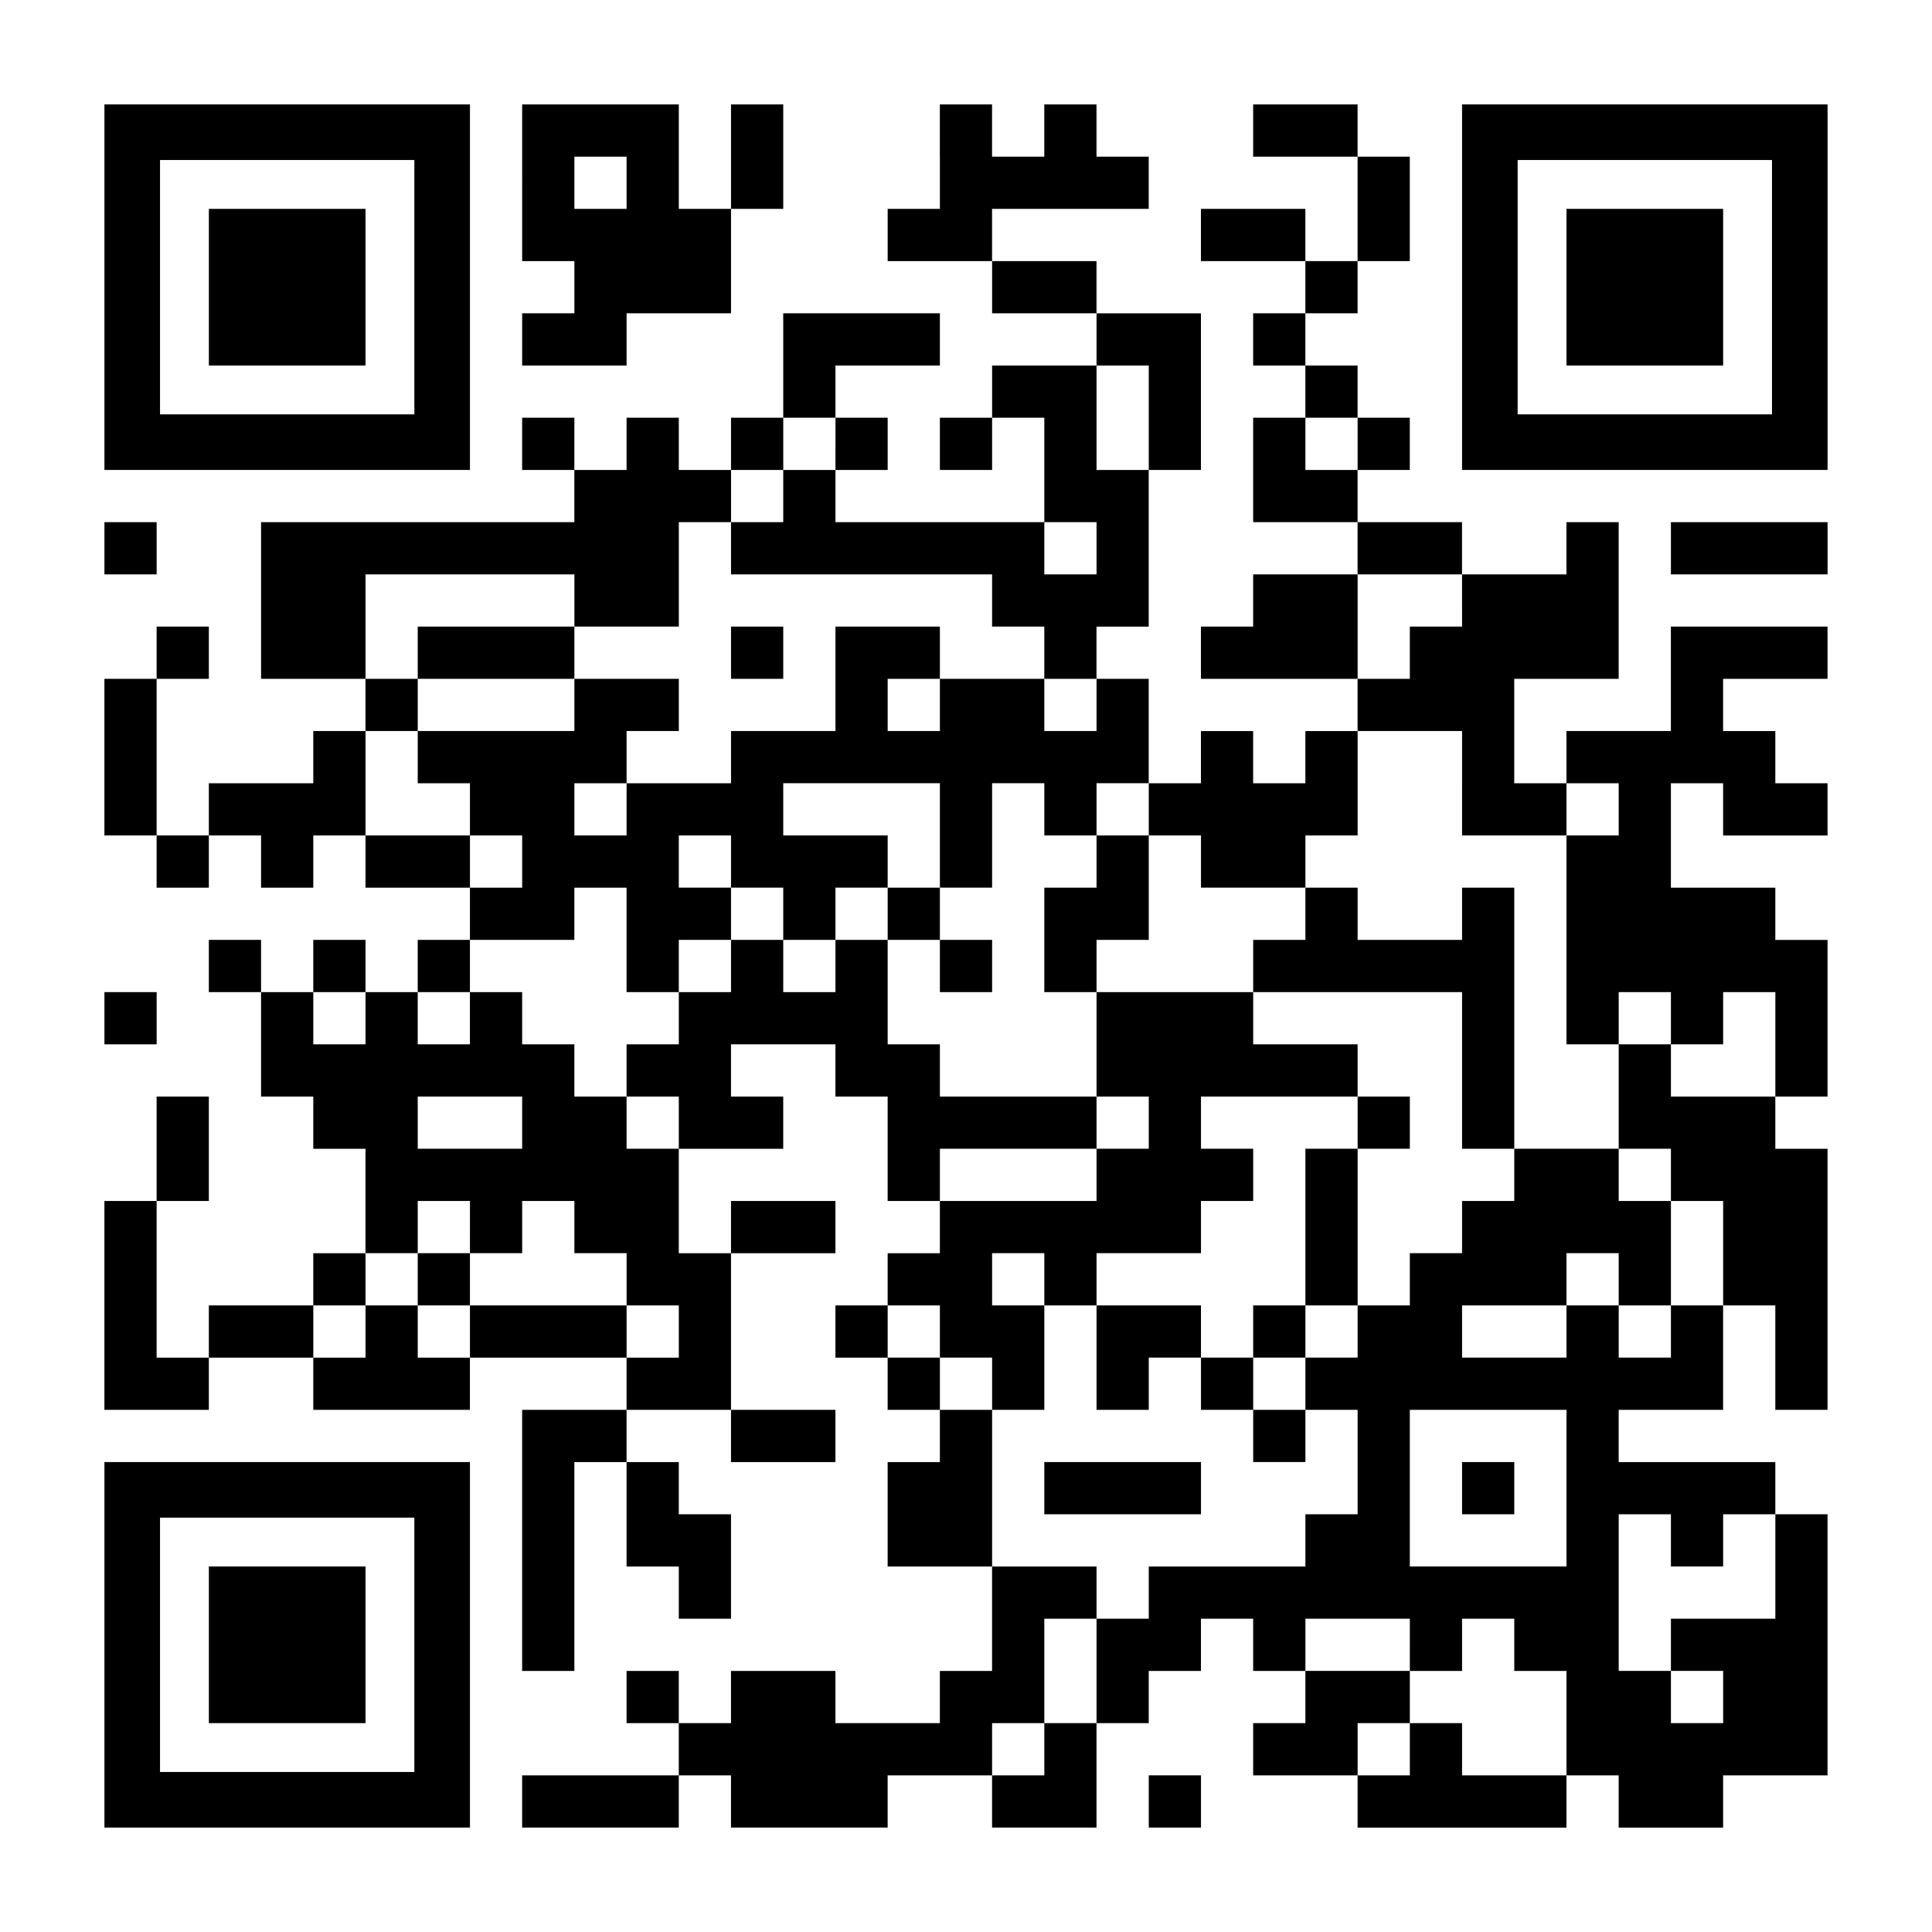 <?xml version="1.0" encoding="UTF-8" standalone="yes"?>
<svg version="1.0" xmlns="http://www.w3.org/2000/svg" width="1147px" height="1147px" viewBox="0 0 1147 1147" preserveAspectRatio="xMidYMid meet">
  <g transform="translate(0,1147) scale(0.1,-0.1)" fill="#000000" stroke="none">
    <path d="M620 9765 l0 -1085 1085 0 1085 0 0 1085 0 1085 -1085 0 -1085 0 0
-1085z m1840 0 l0 -755 -755 0 -755 0 0 755 0 755 755 0 755 0 0 -755z"/>
    <path d="M1240 9765 l0 -465 465 0 465 0 0 465 0 465 -465 0 -465 0 0 -465z"/>
    <path d="M3100 10385 l0 -465 155 0 155 0 0 -155 0 -155 -155 0 -155 0 0 -155
0 -155 310 0 310 0 0 155 0 155 310 0 310 0 0 310 0 310 155 0 155 0 0 310 0
310 -155 0 -155 0 0 -310 0 -310 -155 0 -155 0 0 310 0 310 -465 0 -465 0 0
-465z m620 0 l0 -155 -155 0 -155 0 0 155 0 155 155 0 155 0 0 -155z"/>
    <path d="M5580 10540 l0 -310 -155 0 -155 0 0 -155 0 -155 310 0 310 0 0 -155
0 -155 310 0 310 0 0 -155 0 -155 -310 0 -310 0 0 -155 0 -155 -155 0 -155 0
0 -155 0 -155 155 0 155 0 0 155 0 155 155 0 155 0 0 -310 0 -310 -620 0 -620
0 0 155 0 155 155 0 155 0 0 155 0 155 -155 0 -155 0 0 155 0 155 310 0 310 0
0 155 0 155 -465 0 -465 0 0 -310 0 -310 -155 0 -155 0 0 -155 0 -155 -155 0
-155 0 0 155 0 155 -155 0 -155 0 0 -155 0 -155 -155 0 -155 0 0 155 0 155
-155 0 -155 0 0 -155 0 -155 155 0 155 0 0 -155 0 -155 -930 0 -930 0 0 -465
0 -465 310 0 310 0 0 -155 0 -155 -155 0 -155 0 0 -155 0 -155 -310 0 -310 0
0 -155 0 -155 -155 0 -155 0 0 465 0 465 155 0 155 0 0 155 0 155 -155 0 -155
0 0 -155 0 -155 -155 0 -155 0 0 -465 0 -465 155 0 155 0 0 -155 0 -155 155 0
155 0 0 155 0 155 155 0 155 0 0 -155 0 -155 155 0 155 0 0 155 0 155 155 0
155 0 0 -155 0 -155 310 0 310 0 0 -155 0 -155 -155 0 -155 0 0 -155 0 -155
-155 0 -155 0 0 155 0 155 -155 0 -155 0 0 -155 0 -155 -155 0 -155 0 0 155 0
155 -155 0 -155 0 0 -155 0 -155 155 0 155 0 0 -310 0 -310 155 0 155 0 0
-155 0 -155 155 0 155 0 0 -310 0 -310 -155 0 -155 0 0 -155 0 -155 -310 0
-310 0 0 -155 0 -155 -155 0 -155 0 0 465 0 465 155 0 155 0 0 310 0 310 -155
0 -155 0 0 -310 0 -310 -155 0 -155 0 0 -620 0 -620 310 0 310 0 0 155 0 155
310 0 310 0 0 -155 0 -155 465 0 465 0 0 155 0 155 465 0 465 0 0 -155 0 -155
-310 0 -310 0 0 -775 0 -775 155 0 155 0 0 620 0 620 155 0 155 0 0 -310 0
-310 155 0 155 0 0 -155 0 -155 155 0 155 0 0 310 0 310 -155 0 -155 0 0 155
0 155 -155 0 -155 0 0 155 0 155 310 0 310 0 0 -155 0 -155 310 0 310 0 0 155
0 155 -310 0 -310 0 0 465 0 465 310 0 310 0 0 155 0 155 -310 0 -310 0 0
-155 0 -155 -155 0 -155 0 0 310 0 310 310 0 310 0 0 155 0 155 -155 0 -155 0
0 155 0 155 310 0 310 0 0 -155 0 -155 155 0 155 0 0 -310 0 -310 155 0 155 0
0 -155 0 -155 -155 0 -155 0 0 -155 0 -155 -155 0 -155 0 0 -155 0 -155 155 0
155 0 0 -155 0 -155 155 0 155 0 0 -155 0 -155 -155 0 -155 0 0 -310 0 -310
310 0 310 0 0 -310 0 -310 -155 0 -155 0 0 -155 0 -155 -310 0 -310 0 0 155 0
155 -310 0 -310 0 0 -155 0 -155 -155 0 -155 0 0 155 0 155 -155 0 -155 0 0
-155 0 -155 155 0 155 0 0 -155 0 -155 -465 0 -465 0 0 -155 0 -155 465 0 465
0 0 155 0 155 155 0 155 0 0 -155 0 -155 465 0 465 0 0 155 0 155 310 0 310 0
0 -155 0 -155 310 0 310 0 0 310 0 310 155 0 155 0 0 155 0 155 155 0 155 0 0
155 0 155 155 0 155 0 0 -155 0 -155 155 0 155 0 0 -155 0 -155 -155 0 -155 0
0 -155 0 -155 310 0 310 0 0 -155 0 -155 620 0 620 0 0 155 0 155 155 0 155 0
0 -155 0 -155 310 0 310 0 0 155 0 155 310 0 310 0 0 775 0 775 -155 0 -155 0
0 155 0 155 -465 0 -465 0 0 155 0 155 310 0 310 0 0 310 0 310 155 0 155 0 0
-310 0 -310 155 0 155 0 0 775 0 775 -155 0 -155 0 0 155 0 155 155 0 155 0 0
465 0 465 -155 0 -155 0 0 155 0 155 -310 0 -310 0 0 310 0 310 155 0 155 0 0
-155 0 -155 310 0 310 0 0 155 0 155 -155 0 -155 0 0 155 0 155 -155 0 -155 0
0 155 0 155 310 0 310 0 0 155 0 155 -465 0 -465 0 0 -310 0 -310 -310 0 -310
0 0 -155 0 -155 -155 0 -155 0 0 310 0 310 310 0 310 0 0 465 0 465 -155 0
-155 0 0 -155 0 -155 -310 0 -310 0 0 155 0 155 -310 0 -310 0 0 155 0 155
155 0 155 0 0 155 0 155 -155 0 -155 0 0 155 0 155 -155 0 -155 0 0 155 0 155
155 0 155 0 0 155 0 155 155 0 155 0 0 310 0 310 -155 0 -155 0 0 155 0 155
-310 0 -310 0 0 -155 0 -155 310 0 310 0 0 -310 0 -310 -155 0 -155 0 0 155 0
155 -310 0 -310 0 0 -155 0 -155 310 0 310 0 0 -155 0 -155 -155 0 -155 0 0
-155 0 -155 155 0 155 0 0 -155 0 -155 -155 0 -155 0 0 -310 0 -310 310 0 310
0 0 -155 0 -155 -310 0 -310 0 0 -155 0 -155 -155 0 -155 0 0 -155 0 -155 465
0 465 0 0 -155 0 -155 -155 0 -155 0 0 -155 0 -155 -155 0 -155 0 0 155 0 155
-155 0 -155 0 0 -155 0 -155 -155 0 -155 0 0 310 0 310 -155 0 -155 0 0 155 0
155 155 0 155 0 0 465 0 465 155 0 155 0 0 465 0 465 -310 0 -310 0 0 155 0
155 -310 0 -310 0 0 155 0 155 465 0 465 0 0 155 0 155 -155 0 -155 0 0 155 0
155 -155 0 -155 0 0 -155 0 -155 -155 0 -155 0 0 155 0 155 -155 0 -155 0 0
-310z m1240 -1550 l0 -310 -155 0 -155 0 0 310 0 310 155 0 155 0 0 -310z
m-1860 -155 l0 -155 -155 0 -155 0 0 -155 0 -155 -155 0 -155 0 0 -155 0 -155
775 0 775 0 0 -155 0 -155 155 0 155 0 0 -155 0 -155 155 0 155 0 0 -155 0
-155 -155 0 -155 0 0 155 0 155 -310 0 -310 0 0 -155 0 -155 -155 0 -155 0 0
155 0 155 155 0 155 0 0 155 0 155 -310 0 -310 0 0 -310 0 -310 -310 0 -310 0
0 -155 0 -155 -310 0 -310 0 0 -155 0 -155 -155 0 -155 0 0 155 0 155 155 0
155 0 0 155 0 155 155 0 155 0 0 155 0 155 -310 0 -310 0 0 -155 0 -155 -465
0 -465 0 0 -155 0 -155 155 0 155 0 0 -155 0 -155 155 0 155 0 0 -155 0 -155
-155 0 -155 0 0 155 0 155 -310 0 -310 0 0 310 0 310 155 0 155 0 0 155 0 155
-155 0 -155 0 0 310 0 310 620 0 620 0 0 -155 0 -155 310 0 310 0 0 310 0 310
155 0 155 0 0 155 0 155 155 0 155 0 0 155 0 155 155 0 155 0 0 -155z m3100 0
l0 -155 -155 0 -155 0 0 155 0 155 155 0 155 0 0 -155z m-1550 -620 l0 -155
-155 0 -155 0 0 155 0 155 155 0 155 0 0 -155z m2170 -310 l0 -155 -155 0
-155 0 0 -155 0 -155 -155 0 -155 0 0 310 0 310 310 0 310 0 0 -155z m0 -1085
l0 -310 310 0 310 0 0 155 0 155 155 0 155 0 0 -155 0 -155 -155 0 -155 0 0
-620 0 -620 155 0 155 0 0 155 0 155 155 0 155 0 0 -155 0 -155 155 0 155 0 0
155 0 155 155 0 155 0 0 -310 0 -310 -310 0 -310 0 0 155 0 155 -155 0 -155 0
0 -310 0 -310 155 0 155 0 0 -155 0 -155 155 0 155 0 0 -310 0 -310 -155 0
-155 0 0 -155 0 -155 -155 0 -155 0 0 155 0 155 -155 0 -155 0 0 -155 0 -155
-310 0 -310 0 0 155 0 155 310 0 310 0 0 155 0 155 155 0 155 0 0 -155 0 -155
155 0 155 0 0 310 0 310 -155 0 -155 0 0 155 0 155 -310 0 -310 0 0 -155 0
-155 -155 0 -155 0 0 -155 0 -155 -155 0 -155 0 0 -155 0 -155 -155 0 -155 0
0 -155 0 -155 -155 0 -155 0 0 -155 0 -155 155 0 155 0 0 -310 0 -310 -155 0
-155 0 0 -155 0 -155 -465 0 -465 0 0 -155 0 -155 -155 0 -155 0 0 -310 0
-310 -155 0 -155 0 0 -155 0 -155 -155 0 -155 0 0 155 0 155 155 0 155 0 0
310 0 310 155 0 155 0 0 155 0 155 -310 0 -310 0 0 465 0 465 -155 0 -155 0 0
155 0 155 -155 0 -155 0 0 155 0 155 155 0 155 0 0 -155 0 -155 155 0 155 0 0
-155 0 -155 155 0 155 0 0 310 0 310 -155 0 -155 0 0 155 0 155 155 0 155 0 0
-155 0 -155 155 0 155 0 0 155 0 155 310 0 310 0 0 155 0 155 155 0 155 0 0
155 0 155 -155 0 -155 0 0 155 0 155 465 0 465 0 0 155 0 155 -310 0 -310 0 0
155 0 155 -465 0 -465 0 0 -310 0 -310 155 0 155 0 0 -155 0 -155 -155 0 -155
0 0 -155 0 -155 -465 0 -465 0 0 155 0 155 465 0 465 0 0 155 0 155 -465 0
-465 0 0 155 0 155 -155 0 -155 0 0 310 0 310 -155 0 -155 0 0 -155 0 -155
-155 0 -155 0 0 155 0 155 -155 0 -155 0 0 -155 0 -155 -155 0 -155 0 0 -155
0 -155 -155 0 -155 0 0 -155 0 -155 155 0 155 0 0 -155 0 -155 -155 0 -155 0
0 155 0 155 -155 0 -155 0 0 155 0 155 -155 0 -155 0 0 155 0 155 -155 0 -155
0 0 -155 0 -155 -155 0 -155 0 0 155 0 155 155 0 155 0 0 155 0 155 310 0 310
0 0 155 0 155 155 0 155 0 0 -310 0 -310 155 0 155 0 0 155 0 155 155 0 155 0
0 155 0 155 -155 0 -155 0 0 155 0 155 155 0 155 0 0 -155 0 -155 155 0 155 0
0 -155 0 -155 155 0 155 0 0 155 0 155 155 0 155 0 0 155 0 155 -310 0 -310 0
0 155 0 155 465 0 465 0 0 -310 0 -310 155 0 155 0 0 310 0 310 155 0 155 0 0
-155 0 -155 155 0 155 0 0 155 0 155 155 0 155 0 0 -155 0 -155 155 0 155 0 0
-155 0 -155 310 0 310 0 0 155 0 155 155 0 155 0 0 310 0 310 310 0 310 0 0
-310z m-6510 -1395 l0 -155 -155 0 -155 0 0 155 0 155 155 0 155 0 0 -155z
m930 -620 l0 -155 -310 0 -310 0 0 155 0 155 310 0 310 0 0 -155z m-310 -620
l0 -155 155 0 155 0 0 155 0 155 155 0 155 0 0 -155 0 -155 155 0 155 0 0
-155 0 -155 155 0 155 0 0 -155 0 -155 -155 0 -155 0 0 155 0 155 -465 0 -465
0 0 -155 0 -155 -155 0 -155 0 0 155 0 155 -155 0 -155 0 0 -155 0 -155 -155
0 -155 0 0 155 0 155 155 0 155 0 0 155 0 155 155 0 155 0 0 155 0 155 155 0
155 0 0 -155z m6510 -1550 l0 -465 -465 0 -465 0 0 465 0 465 465 0 465 0 0
-465z m620 -310 l0 -155 155 0 155 0 0 155 0 155 155 0 155 0 0 -310 0 -310
-310 0 -310 0 0 -155 0 -155 155 0 155 0 0 -155 0 -155 -155 0 -155 0 0 155 0
155 -155 0 -155 0 0 465 0 465 155 0 155 0 0 -155z m-1550 -620 l0 -155 155 0
155 0 0 155 0 155 155 0 155 0 0 -155 0 -155 155 0 155 0 0 -310 0 -310 -310
0 -310 0 0 155 0 155 -155 0 -155 0 0 -155 0 -155 -155 0 -155 0 0 155 0 155
155 0 155 0 0 155 0 155 -310 0 -310 0 0 155 0 155 310 0 310 0 0 -155z"/>
    <path d="M2480 7595 l0 -155 465 0 465 0 0 155 0 155 -465 0 -465 0 0 -155z"/>
    <path d="M4340 7595 l0 -155 155 0 155 0 0 155 0 155 -155 0 -155 0 0 -155z"/>
    <path d="M6510 6355 l0 -155 -155 0 -155 0 0 -310 0 -310 155 0 155 0 0 155 0
155 155 0 155 0 0 310 0 310 -155 0 -155 0 0 -155z"/>
    <path d="M5270 6045 l0 -155 155 0 155 0 0 -155 0 -155 155 0 155 0 0 155 0
155 -155 0 -155 0 0 155 0 155 -155 0 -155 0 0 -155z"/>
    <path d="M7750 6045 l0 -155 -155 0 -155 0 0 -155 0 -155 620 0 620 0 0 -465
0 -465 155 0 155 0 0 775 0 775 -155 0 -155 0 0 -155 0 -155 -310 0 -310 0 0
155 0 155 -155 0 -155 0 0 -155z"/>
    <path d="M8060 4805 l0 -155 -155 0 -155 0 0 -465 0 -465 -155 0 -155 0 0
-155 0 -155 -155 0 -155 0 0 155 0 155 -310 0 -310 0 0 -310 0 -310 155 0 155
0 0 155 0 155 155 0 155 0 0 -155 0 -155 155 0 155 0 0 -155 0 -155 155 0 155
0 0 155 0 155 -155 0 -155 0 0 155 0 155 155 0 155 0 0 155 0 155 155 0 155 0
0 465 0 465 155 0 155 0 0 155 0 155 -155 0 -155 0 0 -155z"/>
    <path d="M6200 2635 l0 -155 465 0 465 0 0 155 0 155 -465 0 -465 0 0 -155z"/>
    <path d="M2480 3875 l0 -155 155 0 155 0 0 155 0 155 -155 0 -155 0 0 -155z"/>
    <path d="M8680 2635 l0 -155 155 0 155 0 0 155 0 155 -155 0 -155 0 0 -155z"/>
    <path d="M8680 9765 l0 -1085 1085 0 1085 0 0 1085 0 1085 -1085 0 -1085 0 0
-1085z m1840 0 l0 -755 -755 0 -755 0 0 755 0 755 755 0 755 0 0 -755z"/>
    <path d="M9300 9765 l0 -465 465 0 465 0 0 465 0 465 -465 0 -465 0 0 -465z"/>
    <path d="M620 8215 l0 -155 155 0 155 0 0 155 0 155 -155 0 -155 0 0 -155z"/>
    <path d="M9920 8215 l0 -155 465 0 465 0 0 155 0 155 -465 0 -465 0 0 -155z"/>
    <path d="M620 5425 l0 -155 155 0 155 0 0 155 0 155 -155 0 -155 0 0 -155z"/>
    <path d="M620 1705 l0 -1085 1085 0 1085 0 0 1085 0 1085 -1085 0 -1085 0 0
-1085z m1840 0 l0 -755 -755 0 -755 0 0 755 0 755 755 0 755 0 0 -755z"/>
    <path d="M1240 1705 l0 -465 465 0 465 0 0 465 0 465 -465 0 -465 0 0 -465z"/>
    <path d="M6820 775 l0 -155 155 0 155 0 0 155 0 155 -155 0 -155 0 0 -155z"/>
  </g>
</svg>